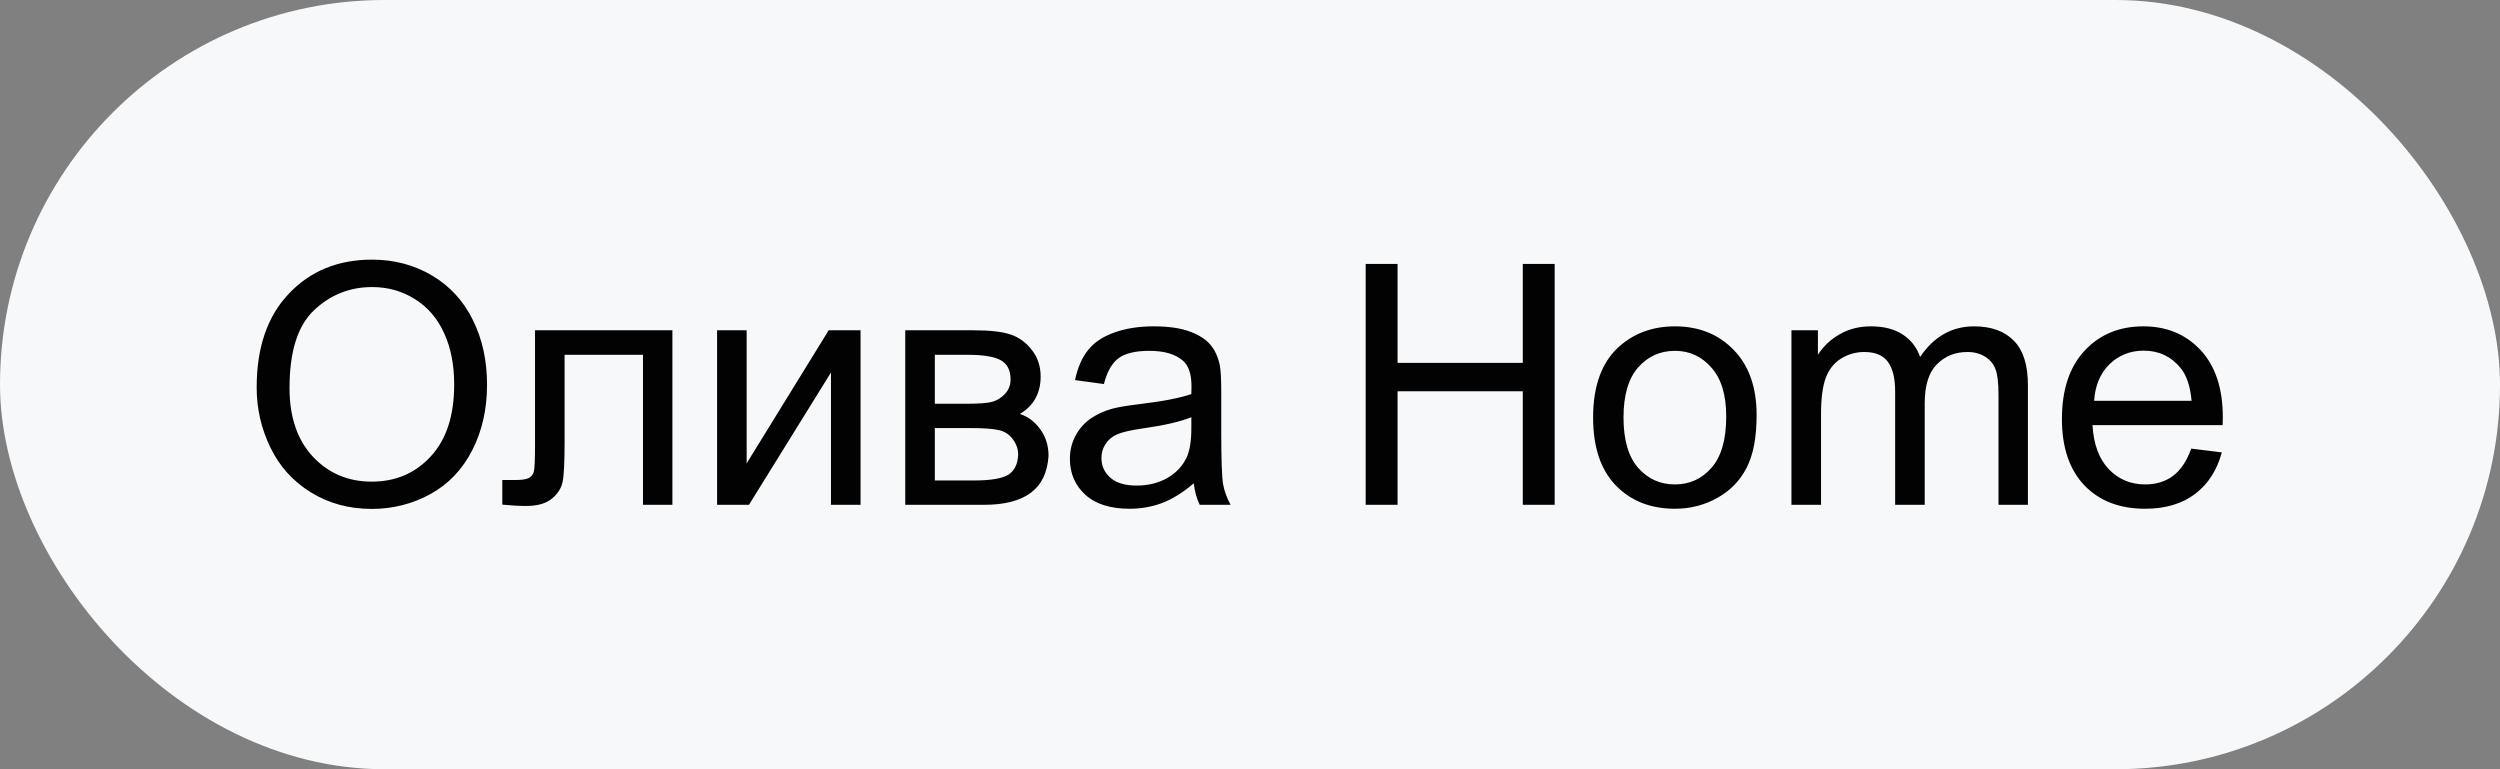 <?xml version="1.0" encoding="UTF-8"?> <svg xmlns="http://www.w3.org/2000/svg" width="104" height="32" viewBox="0 0 104 32" fill="none"><rect x="0" y="0" width="104" height="32" fill="#808080" stroke="none"/><rect width="104" height="32" rx="16" fill="#F6F8FA"></rect><path d="M10.677 16.119C10.677 14.456 11.123 13.155 12.017 12.216C12.91 11.273 14.063 10.801 15.476 10.801C16.401 10.801 17.235 11.022 17.977 11.464C18.72 11.906 19.285 12.523 19.673 13.316C20.065 14.105 20.261 15 20.261 16.003C20.261 17.019 20.056 17.928 19.645 18.73C19.235 19.533 18.654 20.141 17.902 20.556C17.15 20.966 16.339 21.171 15.469 21.171C14.525 21.171 13.682 20.943 12.94 20.487C12.197 20.032 11.634 19.41 11.251 18.621C10.868 17.833 10.677 16.999 10.677 16.119ZM12.044 16.14C12.044 17.347 12.367 18.3 13.015 18.997C13.666 19.69 14.482 20.036 15.462 20.036C16.46 20.036 17.28 19.685 17.923 18.983C18.57 18.282 18.894 17.286 18.894 15.996C18.894 15.18 18.755 14.469 18.477 13.863C18.203 13.253 17.8 12.781 17.267 12.448C16.738 12.111 16.143 11.942 15.482 11.942C14.544 11.942 13.735 12.266 13.056 12.913C12.381 13.556 12.044 14.631 12.044 16.14ZM22.257 13.74H27.972V21H26.748V14.759H23.487V18.375C23.487 19.218 23.46 19.774 23.405 20.043C23.351 20.312 23.2 20.547 22.954 20.747C22.708 20.948 22.352 21.048 21.888 21.048C21.601 21.048 21.27 21.03 20.896 20.993V19.968H21.436C21.692 19.968 21.874 19.943 21.983 19.893C22.093 19.838 22.166 19.754 22.202 19.64C22.239 19.526 22.257 19.154 22.257 18.525V13.74ZM29.831 13.74H31.061V19.277L34.473 13.74H35.799V21H34.568V15.497L31.157 21H29.831V13.74ZM37.658 13.74H40.495C41.192 13.74 41.71 13.8 42.047 13.918C42.389 14.032 42.68 14.244 42.922 14.554C43.168 14.864 43.291 15.235 43.291 15.668C43.291 16.014 43.218 16.317 43.072 16.577C42.931 16.832 42.717 17.047 42.43 17.22C42.772 17.334 43.054 17.548 43.277 17.862C43.505 18.172 43.619 18.541 43.619 18.97C43.574 19.658 43.328 20.168 42.881 20.501C42.434 20.834 41.785 21 40.933 21H37.658V13.74ZM38.889 16.796H40.201C40.725 16.796 41.085 16.769 41.281 16.714C41.477 16.659 41.653 16.55 41.808 16.386C41.963 16.217 42.04 16.017 42.04 15.784C42.04 15.401 41.903 15.135 41.63 14.984C41.361 14.834 40.898 14.759 40.242 14.759H38.889V16.796ZM38.889 19.988H40.509C41.206 19.988 41.685 19.909 41.944 19.749C42.204 19.585 42.341 19.305 42.355 18.908C42.355 18.676 42.279 18.462 42.129 18.266C41.978 18.065 41.783 17.94 41.541 17.89C41.3 17.835 40.912 17.808 40.379 17.808H38.889V19.988ZM49.662 20.105C49.206 20.492 48.767 20.765 48.343 20.925C47.923 21.084 47.472 21.164 46.989 21.164C46.192 21.164 45.579 20.97 45.15 20.583C44.722 20.191 44.508 19.692 44.508 19.086C44.508 18.73 44.588 18.407 44.747 18.115C44.911 17.819 45.123 17.582 45.383 17.404C45.647 17.227 45.943 17.092 46.272 17.001C46.513 16.937 46.878 16.876 47.365 16.816C48.359 16.698 49.09 16.557 49.56 16.393C49.564 16.224 49.566 16.117 49.566 16.071C49.566 15.57 49.45 15.217 49.218 15.012C48.903 14.734 48.436 14.595 47.816 14.595C47.238 14.595 46.809 14.697 46.531 14.902C46.258 15.103 46.055 15.461 45.923 15.976L44.72 15.812C44.829 15.296 45.009 14.882 45.26 14.567C45.51 14.248 45.873 14.005 46.347 13.836C46.821 13.663 47.37 13.576 47.994 13.576C48.614 13.576 49.117 13.649 49.505 13.795C49.892 13.941 50.177 14.125 50.359 14.349C50.542 14.567 50.669 14.845 50.742 15.183C50.783 15.392 50.804 15.771 50.804 16.317V17.958C50.804 19.102 50.829 19.826 50.879 20.132C50.934 20.433 51.038 20.722 51.193 21H49.908C49.781 20.745 49.699 20.446 49.662 20.105ZM49.56 17.356C49.113 17.539 48.443 17.694 47.55 17.821C47.044 17.894 46.686 17.976 46.477 18.067C46.267 18.159 46.105 18.293 45.991 18.471C45.877 18.644 45.82 18.838 45.82 19.052C45.82 19.38 45.943 19.653 46.19 19.872C46.44 20.091 46.805 20.2 47.283 20.2C47.757 20.2 48.179 20.098 48.548 19.893C48.917 19.683 49.188 19.398 49.361 19.038C49.493 18.76 49.56 18.35 49.56 17.808V17.356ZM56.812 21V10.979H58.139V15.094H63.348V10.979H64.674V21H63.348V16.276H58.139V21H56.812ZM66.273 17.37C66.273 16.026 66.647 15.03 67.394 14.383C68.019 13.845 68.78 13.576 69.678 13.576C70.676 13.576 71.492 13.904 72.125 14.56C72.758 15.212 73.075 16.115 73.075 17.268C73.075 18.202 72.934 18.938 72.651 19.476C72.373 20.009 71.966 20.424 71.428 20.72C70.894 21.016 70.311 21.164 69.678 21.164C68.662 21.164 67.839 20.838 67.21 20.186C66.586 19.535 66.273 18.596 66.273 17.37ZM67.538 17.37C67.538 18.3 67.741 18.997 68.147 19.462C68.552 19.922 69.062 20.152 69.678 20.152C70.288 20.152 70.796 19.92 71.202 19.455C71.608 18.99 71.811 18.282 71.811 17.329C71.811 16.431 71.606 15.752 71.195 15.292C70.79 14.827 70.284 14.595 69.678 14.595C69.062 14.595 68.552 14.825 68.147 15.285C67.741 15.745 67.538 16.44 67.538 17.37ZM74.524 21V13.74H75.625V14.759C75.853 14.403 76.156 14.118 76.534 13.904C76.912 13.685 77.343 13.576 77.826 13.576C78.364 13.576 78.804 13.688 79.145 13.911C79.492 14.134 79.736 14.447 79.877 14.848C80.451 14 81.199 13.576 82.119 13.576C82.839 13.576 83.393 13.777 83.78 14.178C84.168 14.574 84.361 15.187 84.361 16.017V21H83.138V16.427C83.138 15.935 83.097 15.581 83.015 15.367C82.937 15.148 82.794 14.973 82.584 14.841C82.374 14.709 82.128 14.643 81.846 14.643C81.335 14.643 80.912 14.813 80.574 15.155C80.237 15.492 80.068 16.035 80.068 16.782V21H78.838V16.283C78.838 15.736 78.738 15.326 78.537 15.053C78.337 14.779 78.008 14.643 77.553 14.643C77.206 14.643 76.885 14.734 76.589 14.916C76.297 15.098 76.085 15.365 75.953 15.716C75.821 16.067 75.755 16.573 75.755 17.233V21H74.524ZM91.156 18.662L92.428 18.819C92.227 19.562 91.856 20.139 91.314 20.549C90.771 20.959 90.079 21.164 89.235 21.164C88.174 21.164 87.33 20.838 86.706 20.186C86.086 19.53 85.776 18.612 85.776 17.432C85.776 16.21 86.091 15.262 86.72 14.588C87.349 13.913 88.164 13.576 89.167 13.576C90.138 13.576 90.931 13.907 91.546 14.567C92.161 15.228 92.469 16.158 92.469 17.356C92.469 17.429 92.466 17.539 92.462 17.685H87.048C87.093 18.482 87.319 19.093 87.725 19.517C88.13 19.94 88.636 20.152 89.242 20.152C89.693 20.152 90.079 20.034 90.397 19.797C90.716 19.56 90.969 19.182 91.156 18.662ZM87.116 16.673H91.17C91.115 16.062 90.96 15.604 90.705 15.299C90.313 14.825 89.805 14.588 89.181 14.588C88.616 14.588 88.139 14.777 87.752 15.155C87.369 15.534 87.157 16.039 87.116 16.673Z" fill="#020202"></path></svg> 